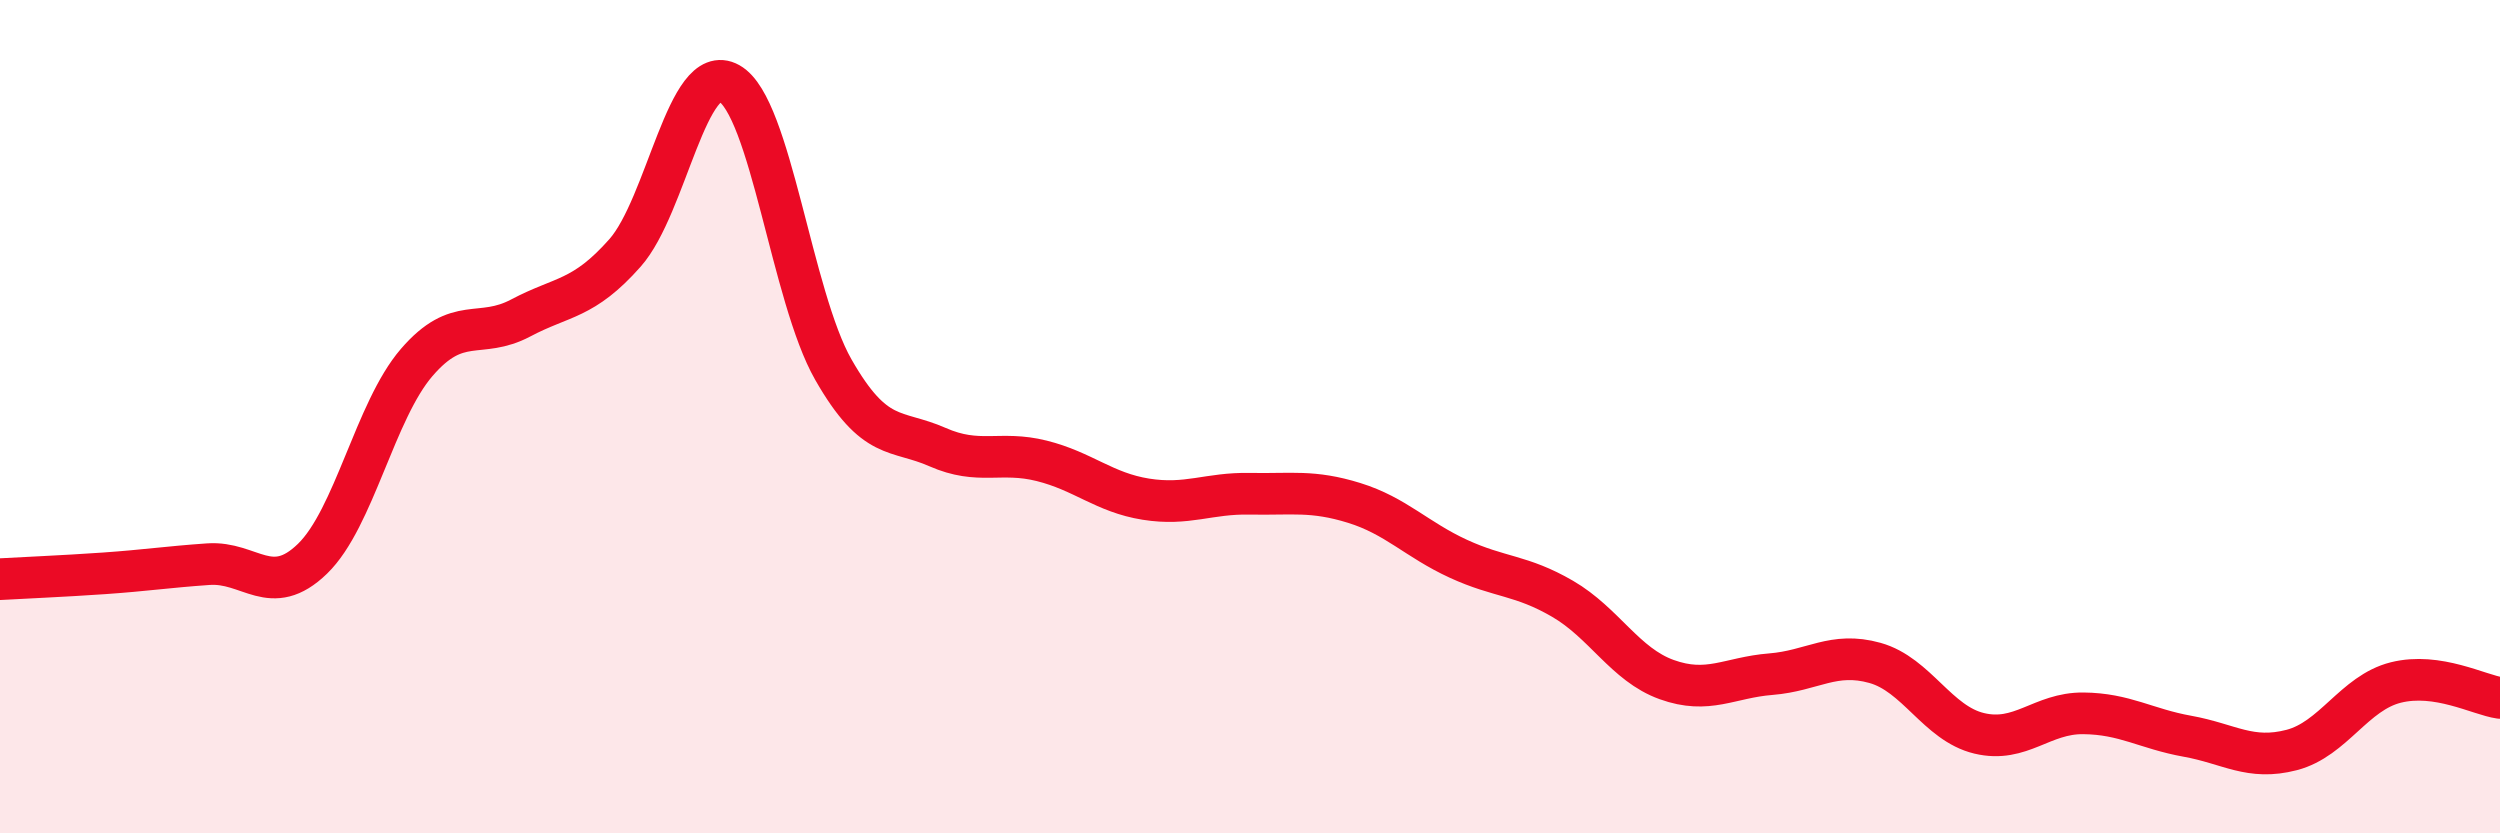 
    <svg width="60" height="20" viewBox="0 0 60 20" xmlns="http://www.w3.org/2000/svg">
      <path
        d="M 0,13.9 C 0.5,13.87 1.5,13.83 2.5,13.76 C 3.5,13.69 4,13.61 5,13.54 C 6,13.47 6.5,14.38 7.5,13.41 C 8.5,12.44 9,9.86 10,8.7 C 11,7.54 11.5,8.16 12.5,7.63 C 13.5,7.1 14,7.2 15,6.07 C 16,4.94 16.5,1.44 17.5,2 C 18.5,2.56 19,7.12 20,8.87 C 21,10.62 21.5,10.29 22.5,10.73 C 23.5,11.17 24,10.81 25,11.06 C 26,11.31 26.5,11.82 27.5,11.98 C 28.5,12.14 29,11.83 30,11.85 C 31,11.87 31.5,11.76 32.5,12.07 C 33.5,12.38 34,12.95 35,13.41 C 36,13.87 36.5,13.79 37.5,14.37 C 38.5,14.95 39,15.95 40,16.31 C 41,16.67 41.5,16.26 42.5,16.18 C 43.5,16.1 44,15.63 45,15.91 C 46,16.19 46.5,17.36 47.5,17.6 C 48.5,17.84 49,17.11 50,17.12 C 51,17.13 51.5,17.49 52.5,17.67 C 53.5,17.85 54,18.26 55,18 C 56,17.74 56.5,16.63 57.5,16.38 C 58.5,16.13 59.5,16.68 60,16.75L60 20L0 20Z"
        fill="#EB0A25"
        opacity="0.1"
        stroke-linecap="round"
        stroke-linejoin="round"
      />
      <path
        d="M 0,13.9 C 0.5,13.87 1.5,13.83 2.5,13.76 C 3.5,13.69 4,13.61 5,13.54 C 6,13.47 6.5,14.38 7.5,13.41 C 8.5,12.44 9,9.86 10,8.7 C 11,7.54 11.5,8.16 12.5,7.63 C 13.5,7.1 14,7.2 15,6.07 C 16,4.94 16.5,1.44 17.5,2 C 18.5,2.56 19,7.12 20,8.87 C 21,10.62 21.5,10.29 22.5,10.73 C 23.5,11.17 24,10.81 25,11.06 C 26,11.31 26.5,11.82 27.5,11.98 C 28.5,12.14 29,11.83 30,11.85 C 31,11.87 31.5,11.76 32.5,12.07 C 33.5,12.38 34,12.95 35,13.41 C 36,13.87 36.5,13.79 37.5,14.37 C 38.5,14.95 39,15.95 40,16.31 C 41,16.67 41.5,16.26 42.5,16.18 C 43.5,16.1 44,15.63 45,15.91 C 46,16.19 46.5,17.36 47.5,17.6 C 48.5,17.84 49,17.11 50,17.12 C 51,17.13 51.5,17.49 52.5,17.67 C 53.5,17.85 54,18.26 55,18 C 56,17.74 56.5,16.63 57.5,16.38 C 58.5,16.13 59.5,16.68 60,16.75"
        stroke="#EB0A25"
        stroke-width="1"
        fill="none"
        stroke-linecap="round"
        stroke-linejoin="round"
      />
    </svg>
  